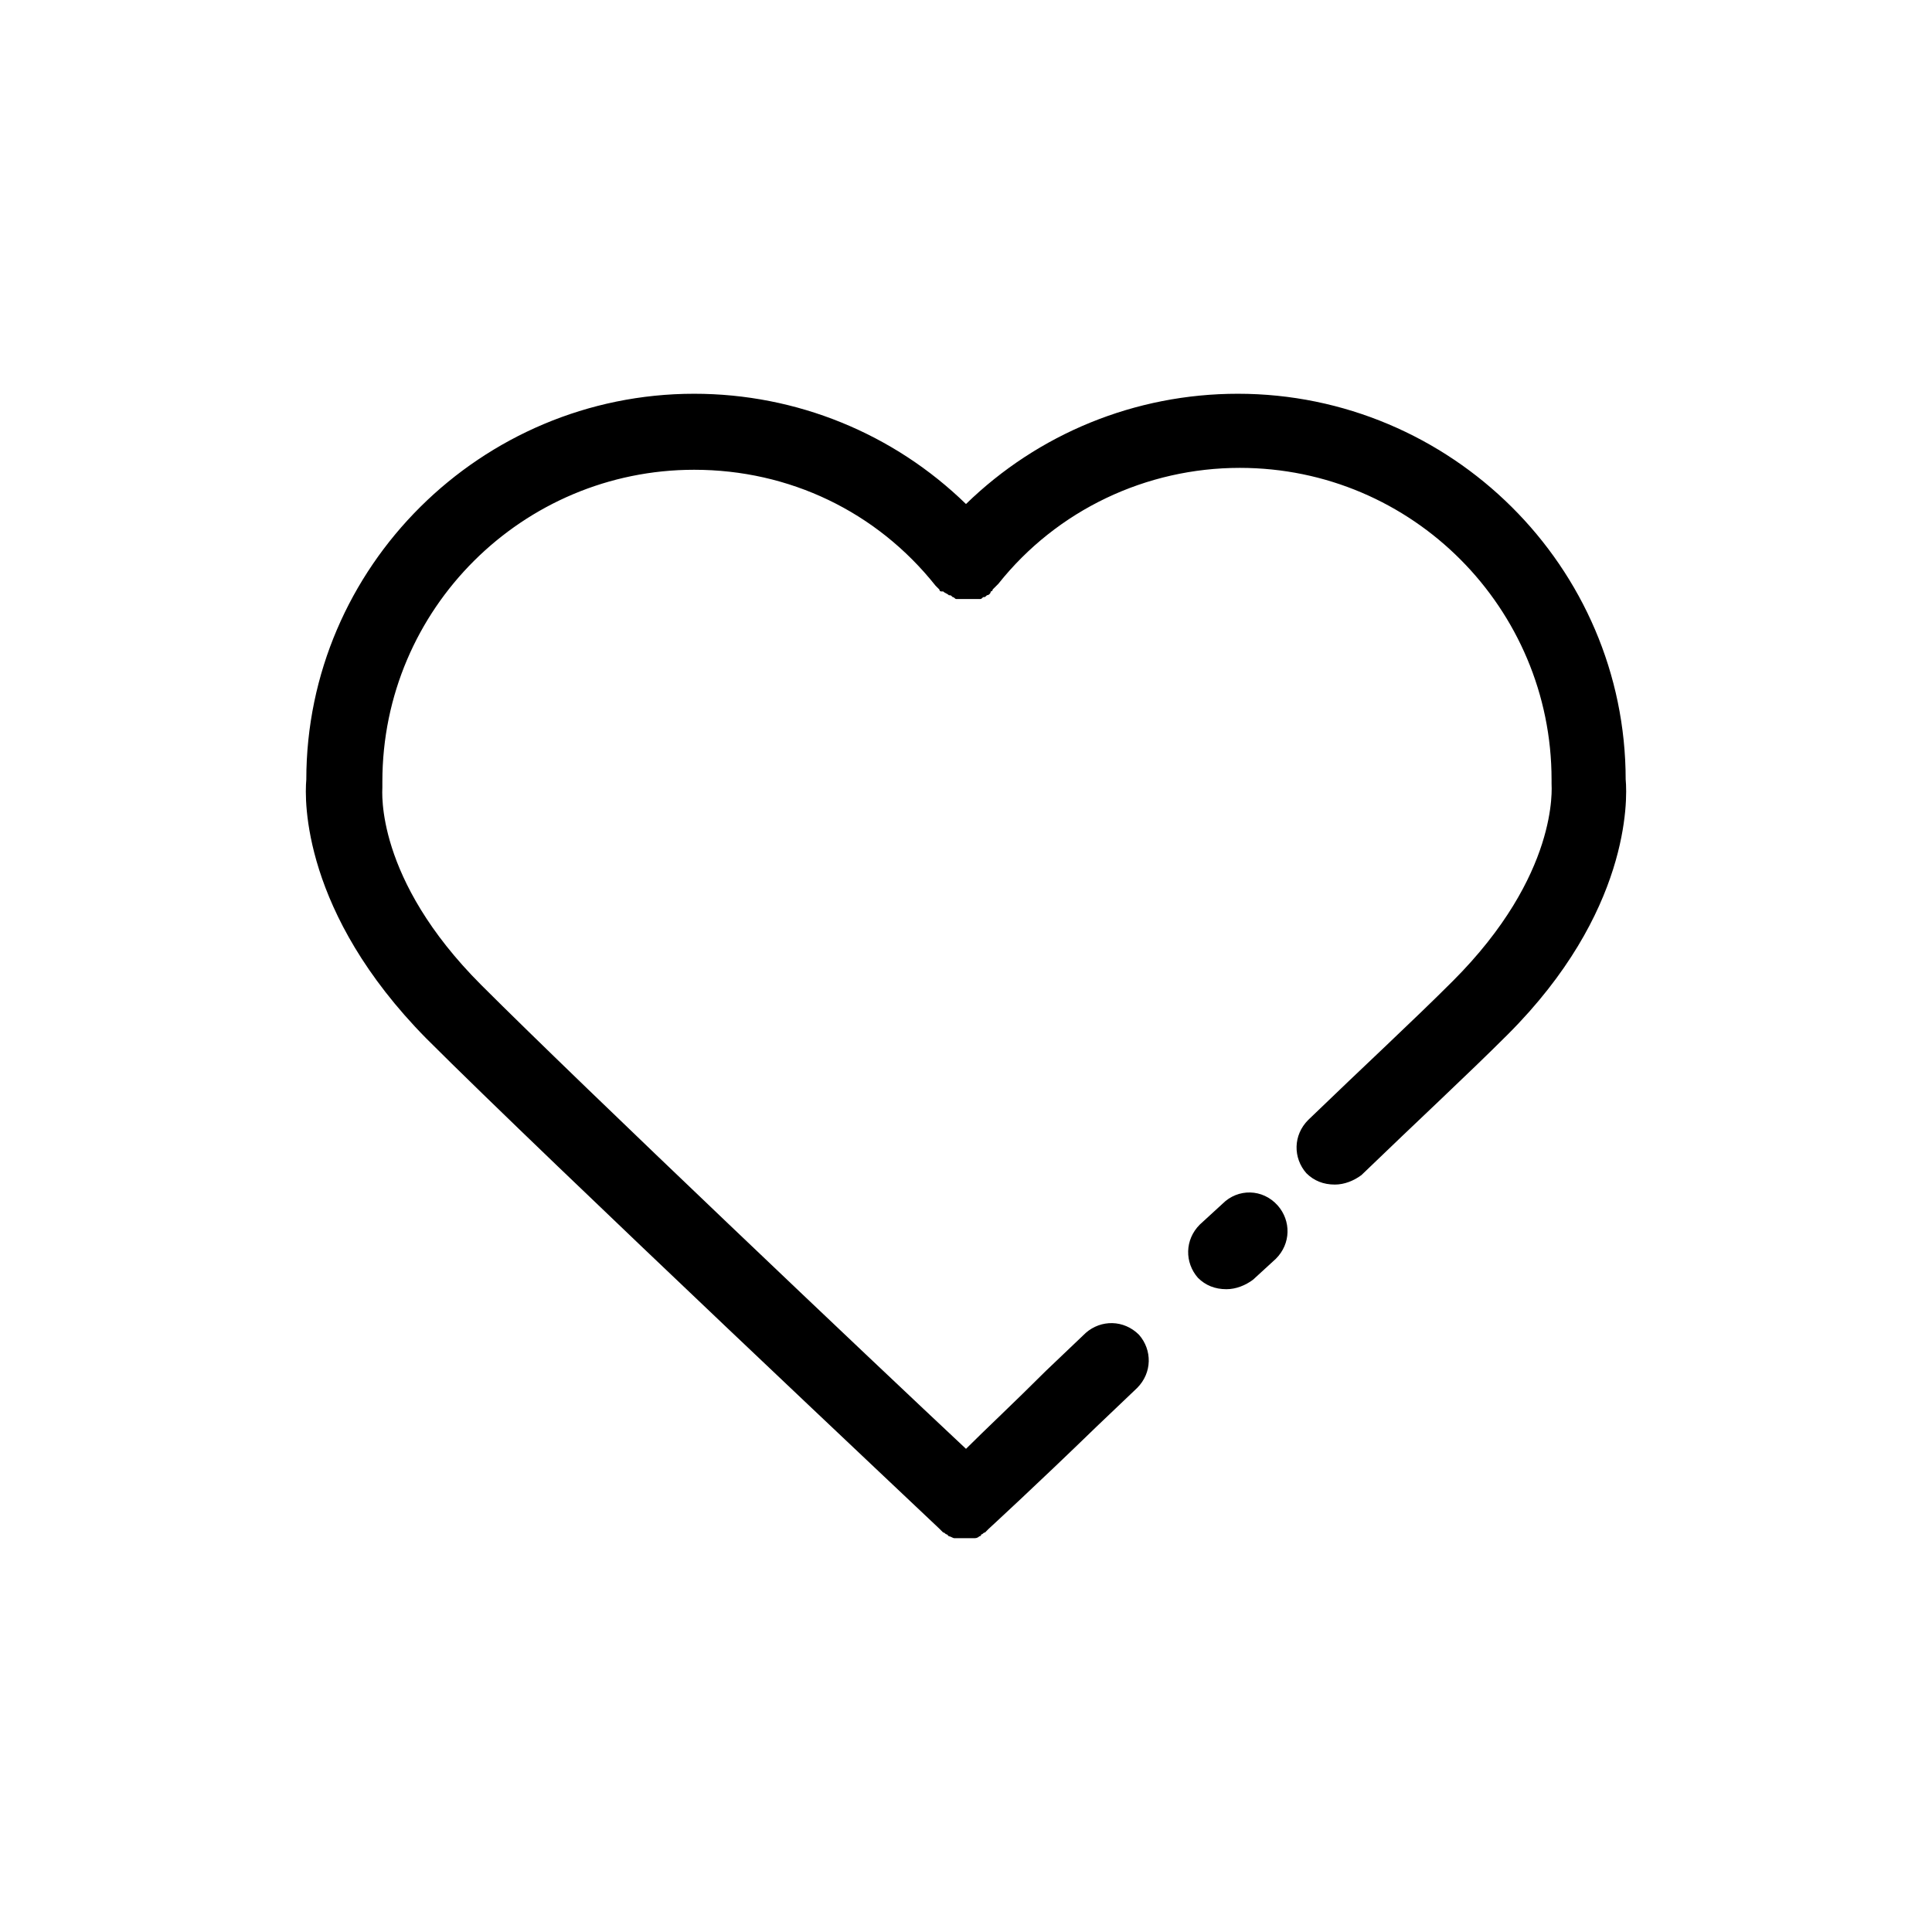 <?xml version="1.0" encoding="UTF-8"?>
<!-- Uploaded to: SVG Repo, www.svgrepo.com, Generator: SVG Repo Mixer Tools -->
<svg fill="#000000" width="800px" height="800px" version="1.1" viewBox="144 144 512 512" xmlns="http://www.w3.org/2000/svg">
 <g>
  <path d="m468.01 462.98-6.047 5.543c-4.031 4.031-4.031 10.078-0.504 14.105 2.016 2.016 4.535 3.023 7.559 3.023 2.519 0 5.039-1.008 7.055-2.519l6.047-5.543c4.031-4.031 4.031-10.078 0.504-14.105-4.031-4.535-10.582-4.535-14.613-0.504z"/>
  <path d="m574.82 350.62c0-56.426-46.352-102.27-102.78-102.27-27.207 0-52.898 10.578-72.043 29.223-19.145-18.641-44.84-29.223-72.043-29.223-56.426 0-102.78 45.848-102.78 102.27-0.504 5.543-1.008 35.266 31.738 68.52 32.242 32.242 135.02 128.98 136.03 129.98l0.504 0.504s0.504 0.504 0.504 0.504c0.504 0 0.504 0.504 1.008 0.504l0.504 0.504c0.504 0 1.008 0.504 1.512 0.504h0.504 2.016 2.016 0.504c0.504 0 1.008 0 1.512-0.504 0 0 0.504 0 0.504-0.504 0.504 0 0.504-0.504 1.008-0.504l1.008-1.008s12.09-11.082 28.719-27.207l10.578-10.078c4.031-4.031 4.031-10.078 0.504-14.105-4.031-4.031-10.078-4.031-14.105-0.504l-10.578 10.078c-8.57 8.562-16.129 15.617-21.164 20.652-23.68-22.168-101.27-95.723-128.47-122.93-28.215-28.215-26.199-51.387-26.199-52.395v-1.512c0-45.848 37.281-82.625 82.625-82.625 25.191 0 48.367 11.082 63.984 30.73 0.504 0.504 0.504 0.504 1.008 1.008 0 0 0 0.504 0.504 0.504h0.504c0.504 0.504 1.008 0.504 1.512 1.008 0.504 0 0.504 0 1.008 0.504 0.504 0 0.504 0.504 1.008 0.504h1.008 1.008 1.008 1.008 1.008 1.008c0.504 0 0.504 0 1.008-0.504 0.504 0 0.504 0 1.008-0.504 0.504 0 1.008-0.504 1.008-1.008 0 0 0.504 0 0.504-0.504 0.504-0.504 1.008-1.008 1.512-1.512 15.617-19.648 39.297-30.73 63.984-30.73 45.848 0 82.625 37.281 82.625 82.625v1.008c0 1.008 2.016 24.184-26.199 52.395-10.578 10.578-23.68 22.672-38.289 36.777-4.031 4.031-4.031 10.078-0.504 14.105 2.016 2.016 4.535 3.023 7.559 3.023 2.519 0 5.039-1.008 7.055-2.519 14.609-14.105 28.215-26.703 38.793-37.281 32.238-32.242 31.734-61.965 31.23-67.508z"/>
 </g>
</svg>